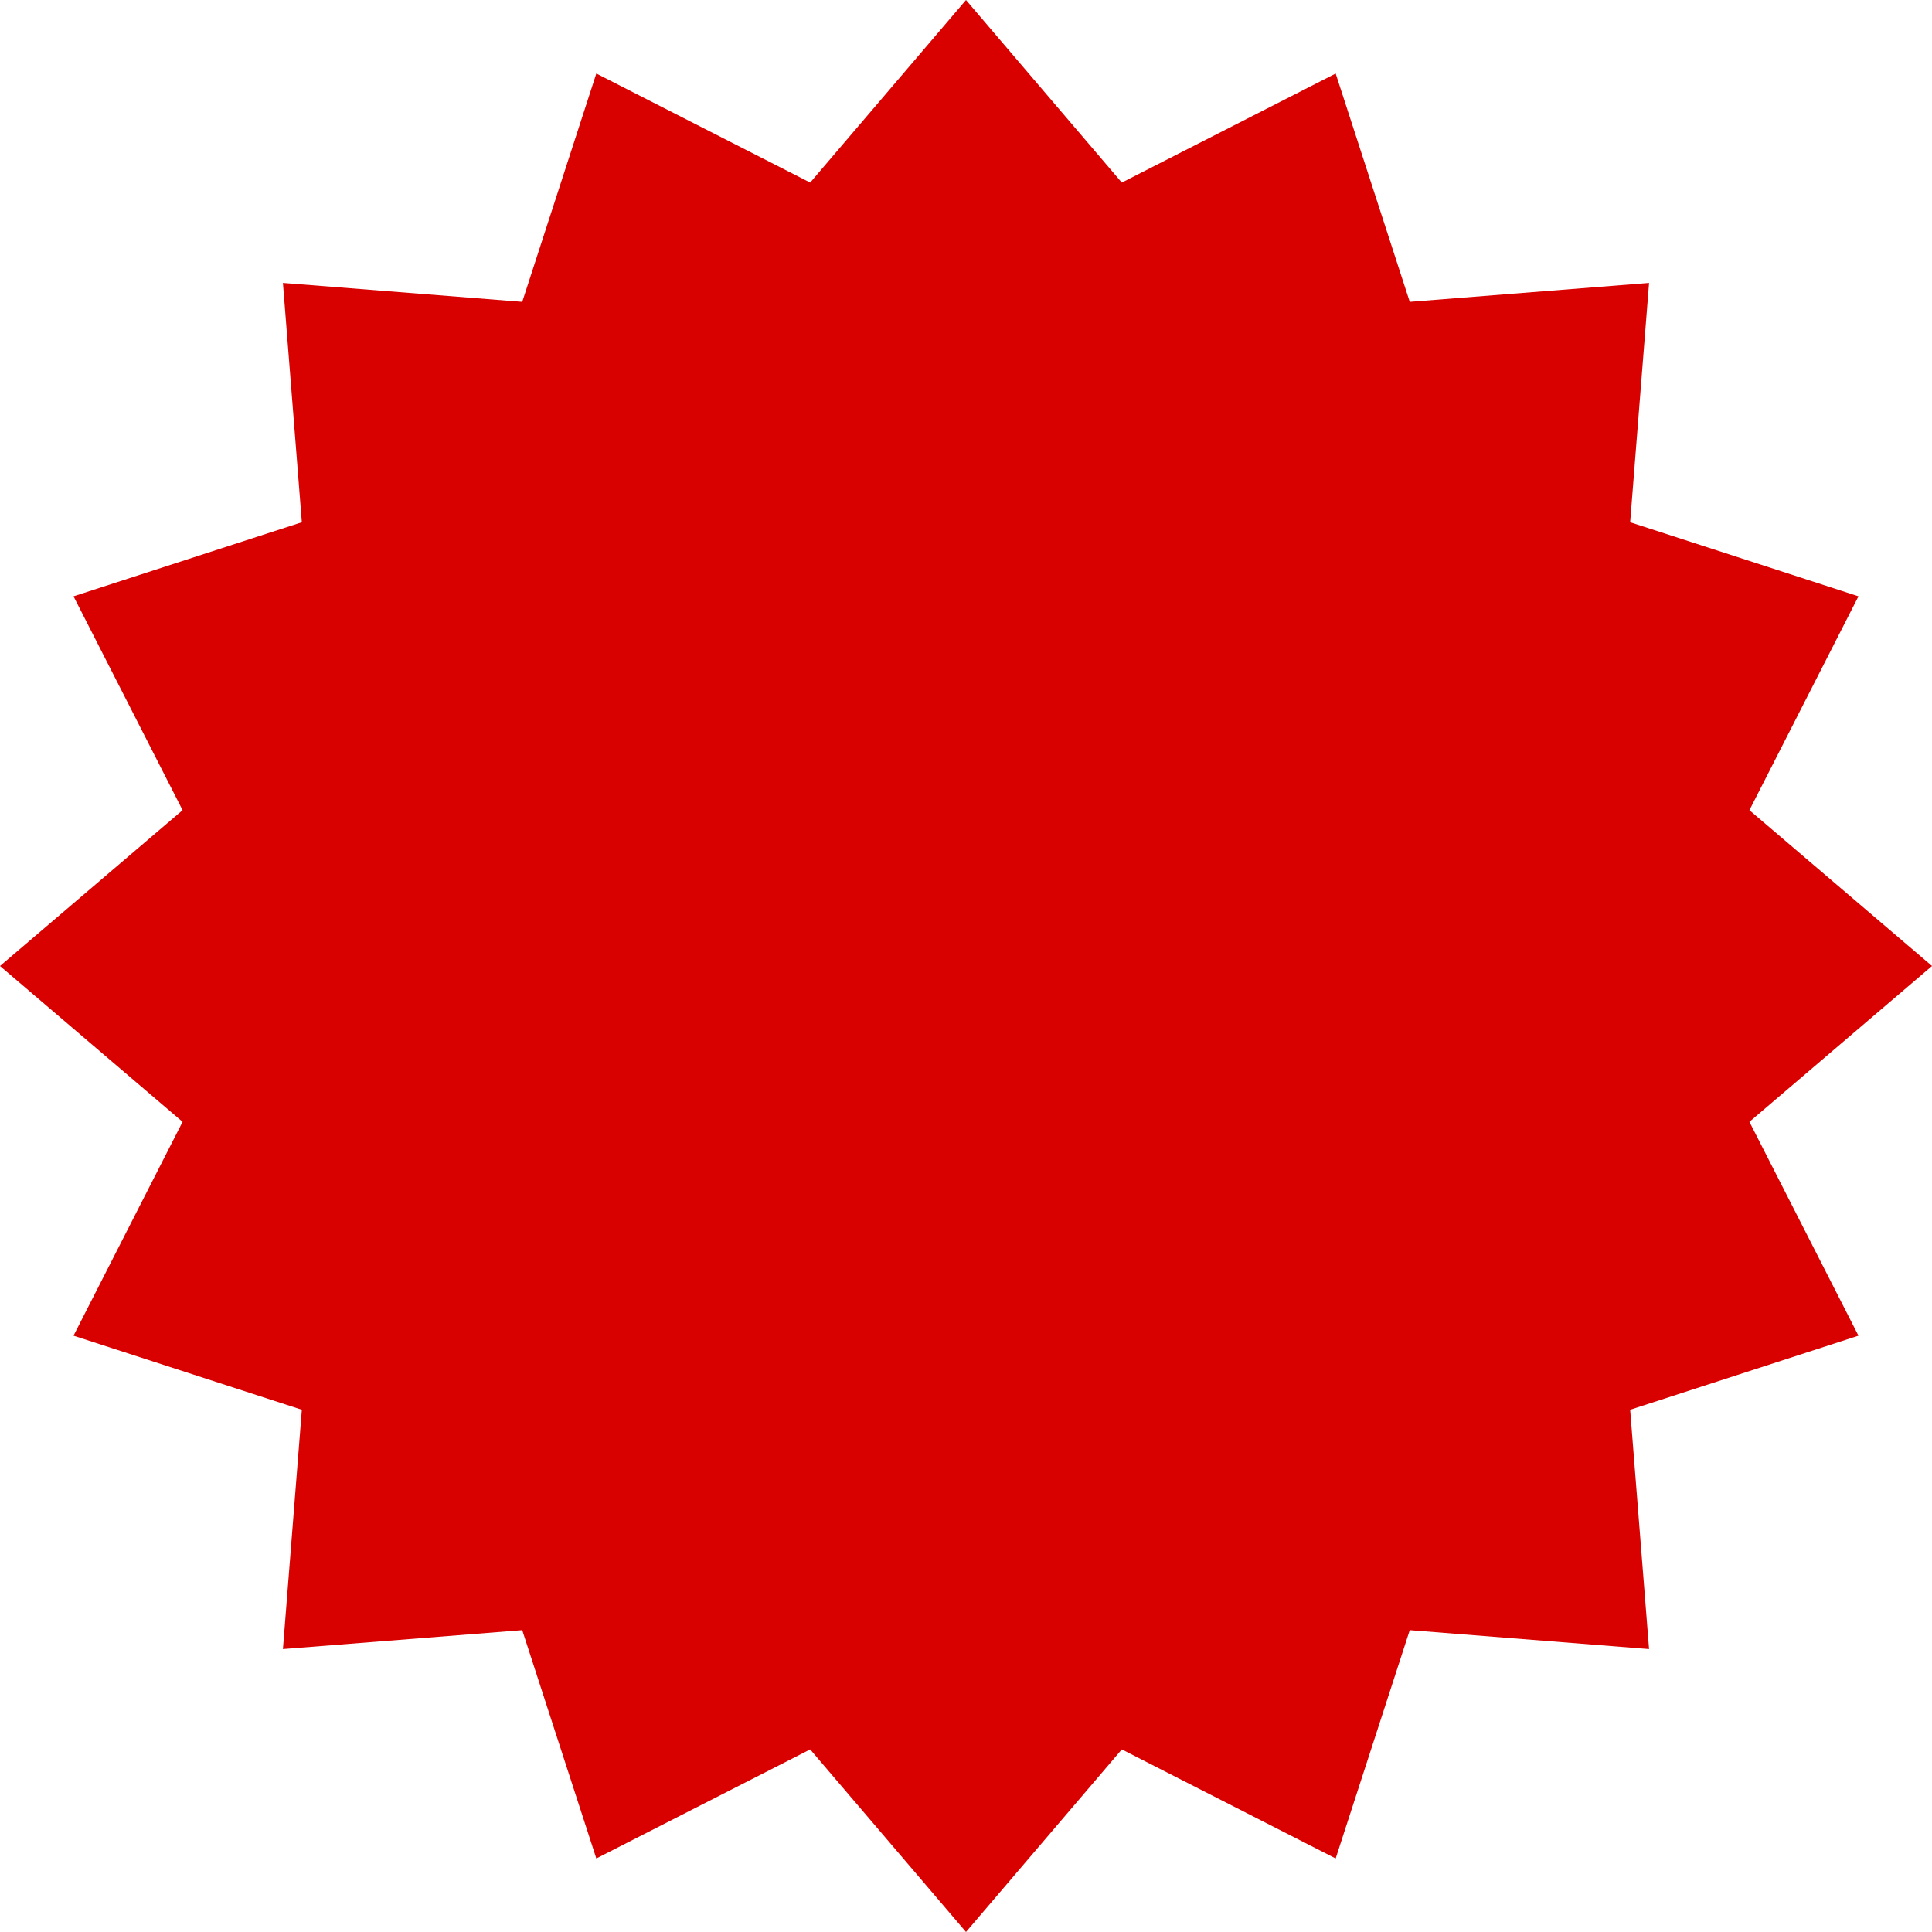 <?xml version="1.0" standalone="no"?>
<!-- Generator: Adobe Fireworks 10, Export SVG Extension by Aaron Beall (http://fireworks.abeall.com) . Version: 0.6.1  -->
<!DOCTYPE svg PUBLIC "-//W3C//DTD SVG 1.1//EN" "http://www.w3.org/Graphics/SVG/1.1/DTD/svg11.dtd">
<svg id="Untitled-Str%E1nka%201" viewBox="0 0 52 52" style="background-color:#ffffff00" version="1.1"
	xmlns="http://www.w3.org/2000/svg" xmlns:xlink="http://www.w3.org/1999/xlink" xml:space="preserve"
	x="0px" y="0px" width="52px" height="52px"
>
	<g id="Vrstva%201">
		<path d="M 26 0 L 30.194 4.914 L 35.95 1.979 L 37.944 8.124 L 44.385 7.615 L 43.876 14.056 L 50.021 16.05 L 47.086 21.806 L 52 26 L 47.086 30.194 L 50.021 35.95 L 43.876 37.944 L 44.385 44.385 L 37.944 43.876 L 35.95 50.021 L 30.194 47.086 L 26 52 L 21.806 47.086 L 16.05 50.021 L 14.056 43.876 L 7.615 44.385 L 8.124 37.944 L 1.979 35.95 L 4.914 30.194 L 0 26 L 4.914 21.806 L 1.979 16.05 L 8.124 14.056 L 7.615 7.615 L 14.056 8.124 L 16.05 1.979 L 21.806 4.914 L 26 0 Z" fill="#d90000"/>
	</g>
</svg>